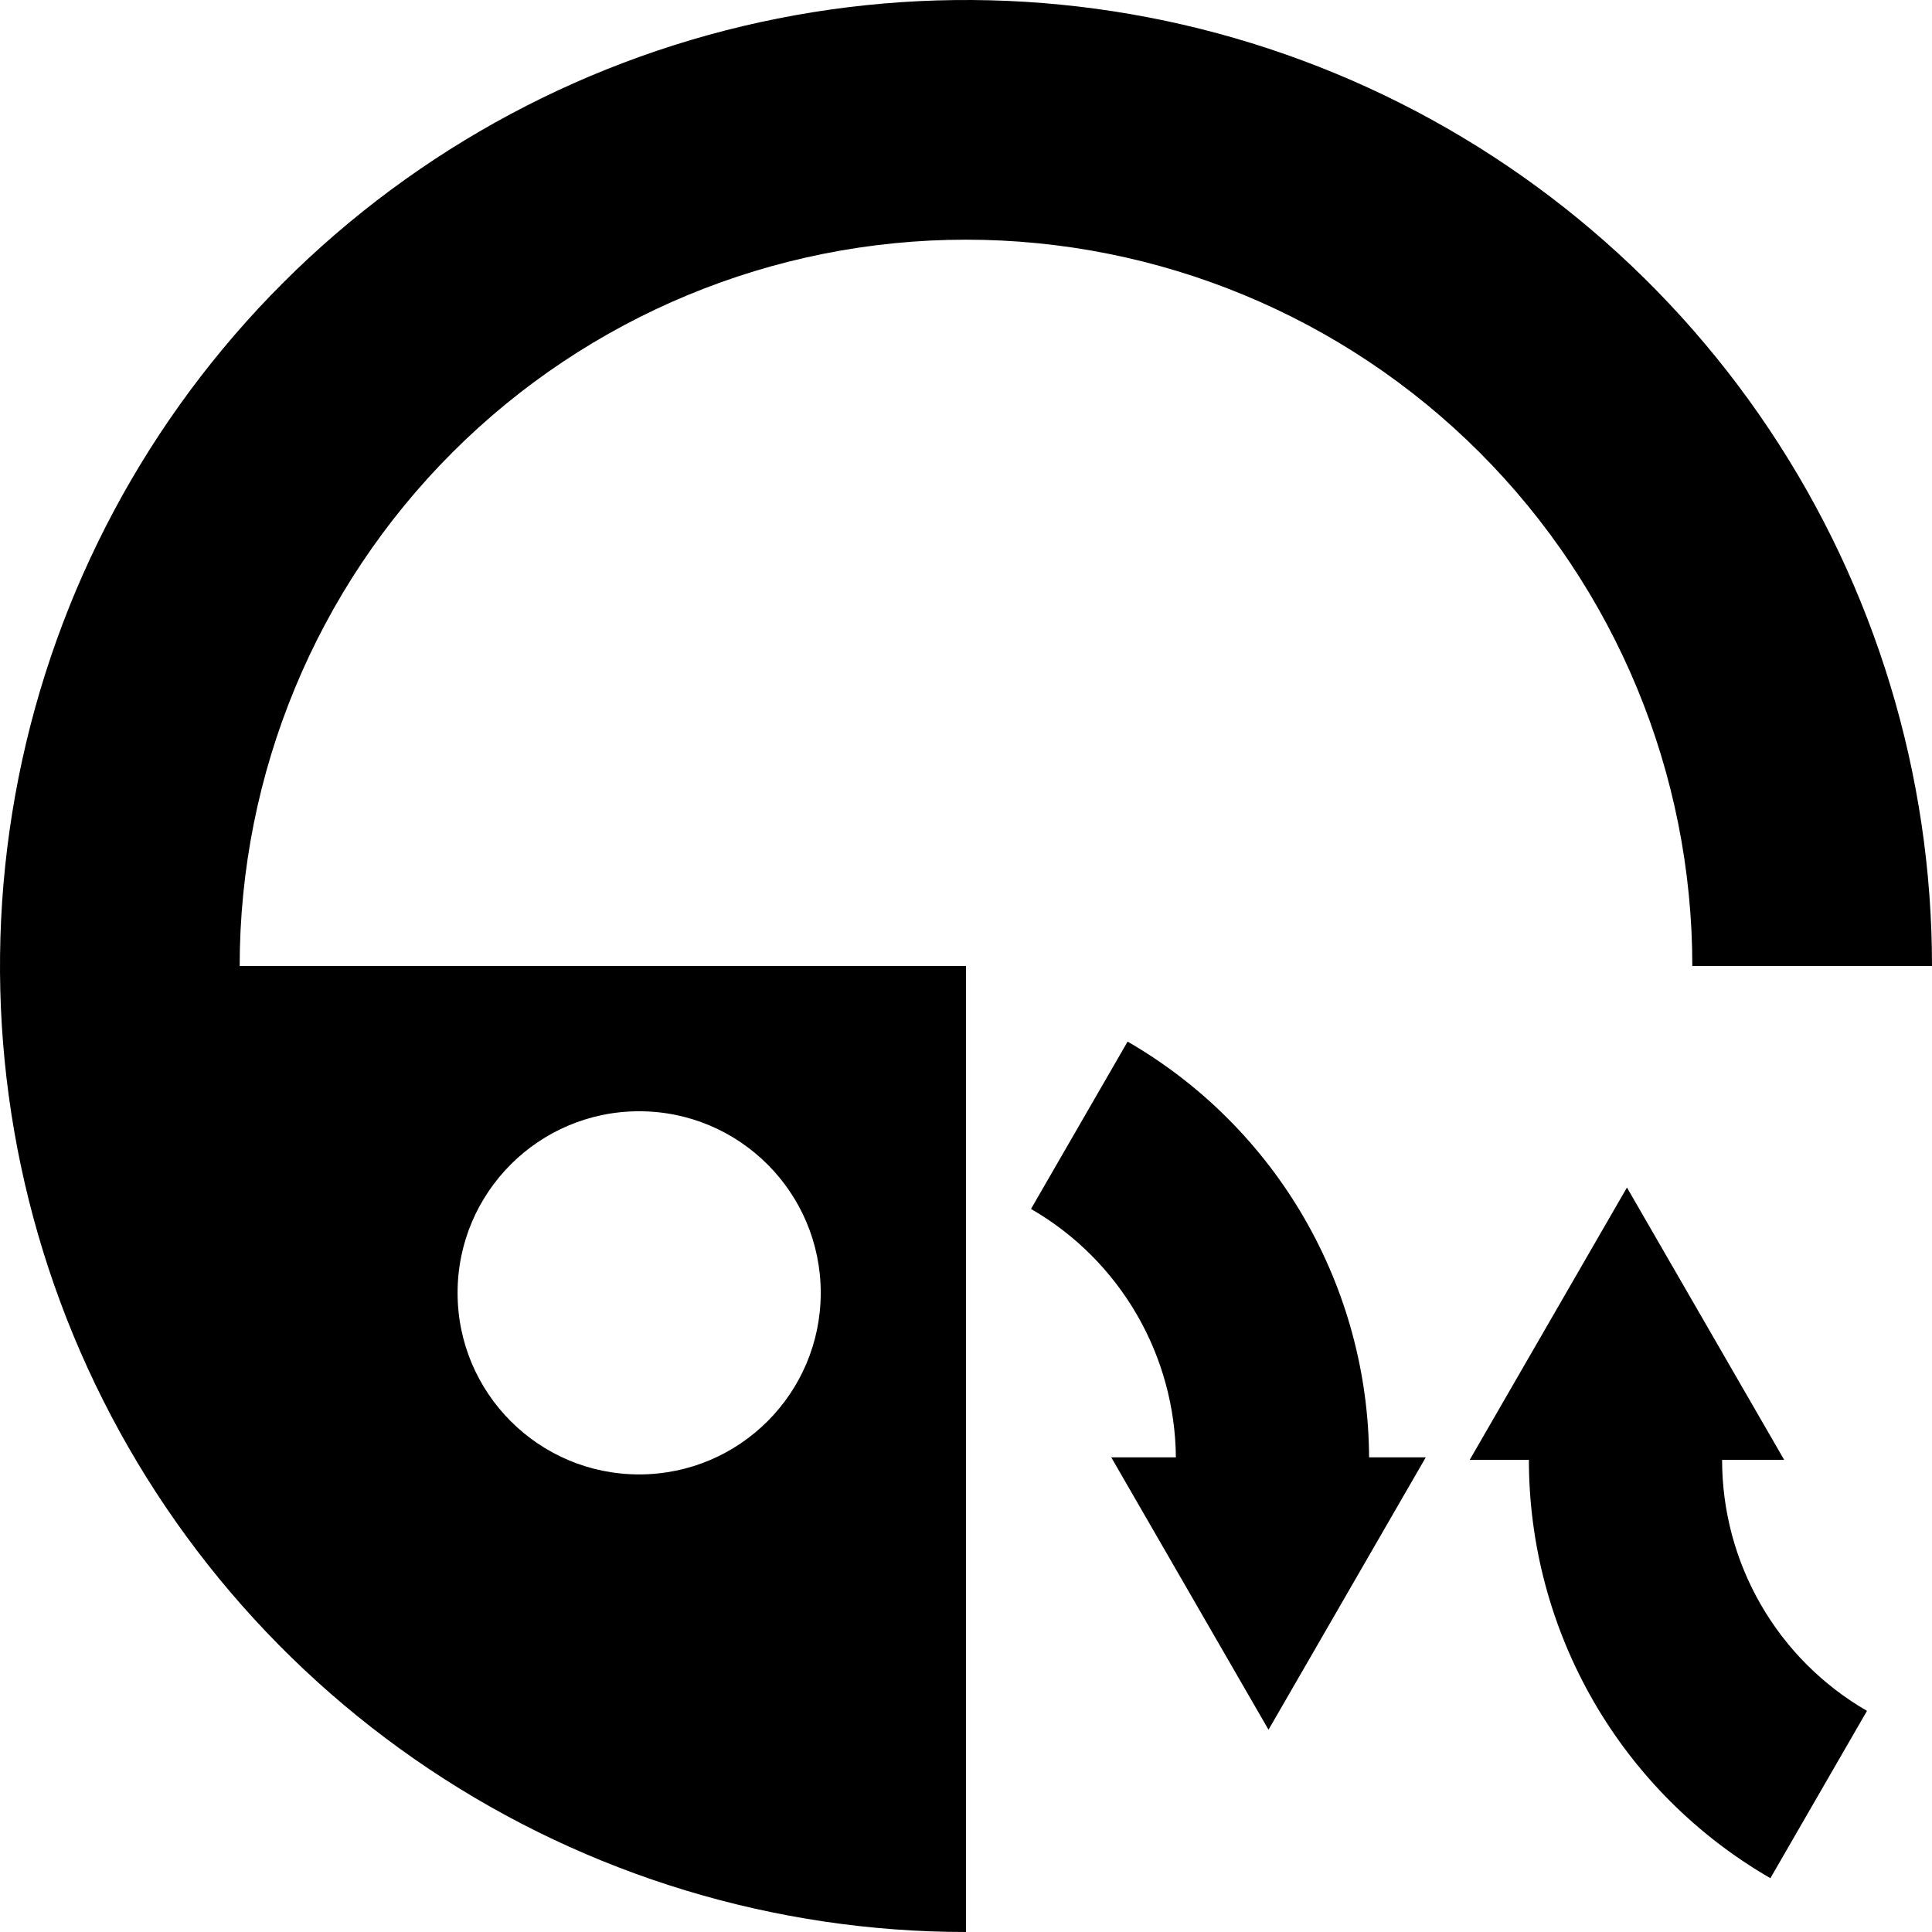 <svg width="532" height="532" viewBox="0 0 532 532" fill="none" xmlns="http://www.w3.org/2000/svg">
<g clip-path="url(#clip0_147_3)">
<path d="M214.106 5.111C265.705 -5.152 319.189 0.115 367.794 20.248C416.399 40.381 457.942 74.475 487.171 118.219C516.399 161.962 532 213.39 532 266H466C466 212.957 444.928 162.086 407.421 124.579C369.914 87.072 319.043 66 266 66C212.957 66 162.086 87.072 124.579 124.579C87.072 162.086 66 212.957 66 266H266V532C213.39 532 161.962 516.399 118.219 487.171C74.475 457.942 40.381 416.399 20.248 367.794C0.115 319.189 -5.152 265.705 5.111 214.106C15.375 162.507 40.708 115.11 77.909 77.909C115.11 40.708 162.507 15.375 214.106 5.111ZM491.302 402H474.2C474.2 416.008 477.888 429.769 484.892 441.9C491.895 454.031 501.969 464.105 514.1 471.108L487.5 517.182C467.281 505.508 450.492 488.719 438.818 468.5C427.145 448.281 421 425.346 421 402H404.699L448 327L491.302 402ZM310.5 286.818C330.719 298.492 347.508 315.281 359.182 335.5C370.738 355.517 376.875 378.196 376.996 401.301H392.603L349.302 476.301L306 401.302L323.794 401.301C323.673 387.535 319.996 374.029 313.108 362.1C306.105 349.969 296.031 339.895 283.9 332.892L310.5 286.818ZM176 306C148.386 306 126 328.386 126 356C126 383.614 148.386 406 176 406C203.614 406 226 383.614 226 356C226 328.386 203.614 306 176 306Z" fill="black"/>
</g>
<defs>
<clipPath id="clip0_147_3">
<rect width="532" height="532" fill="white"/>
</clipPath>
</defs>
</svg>

